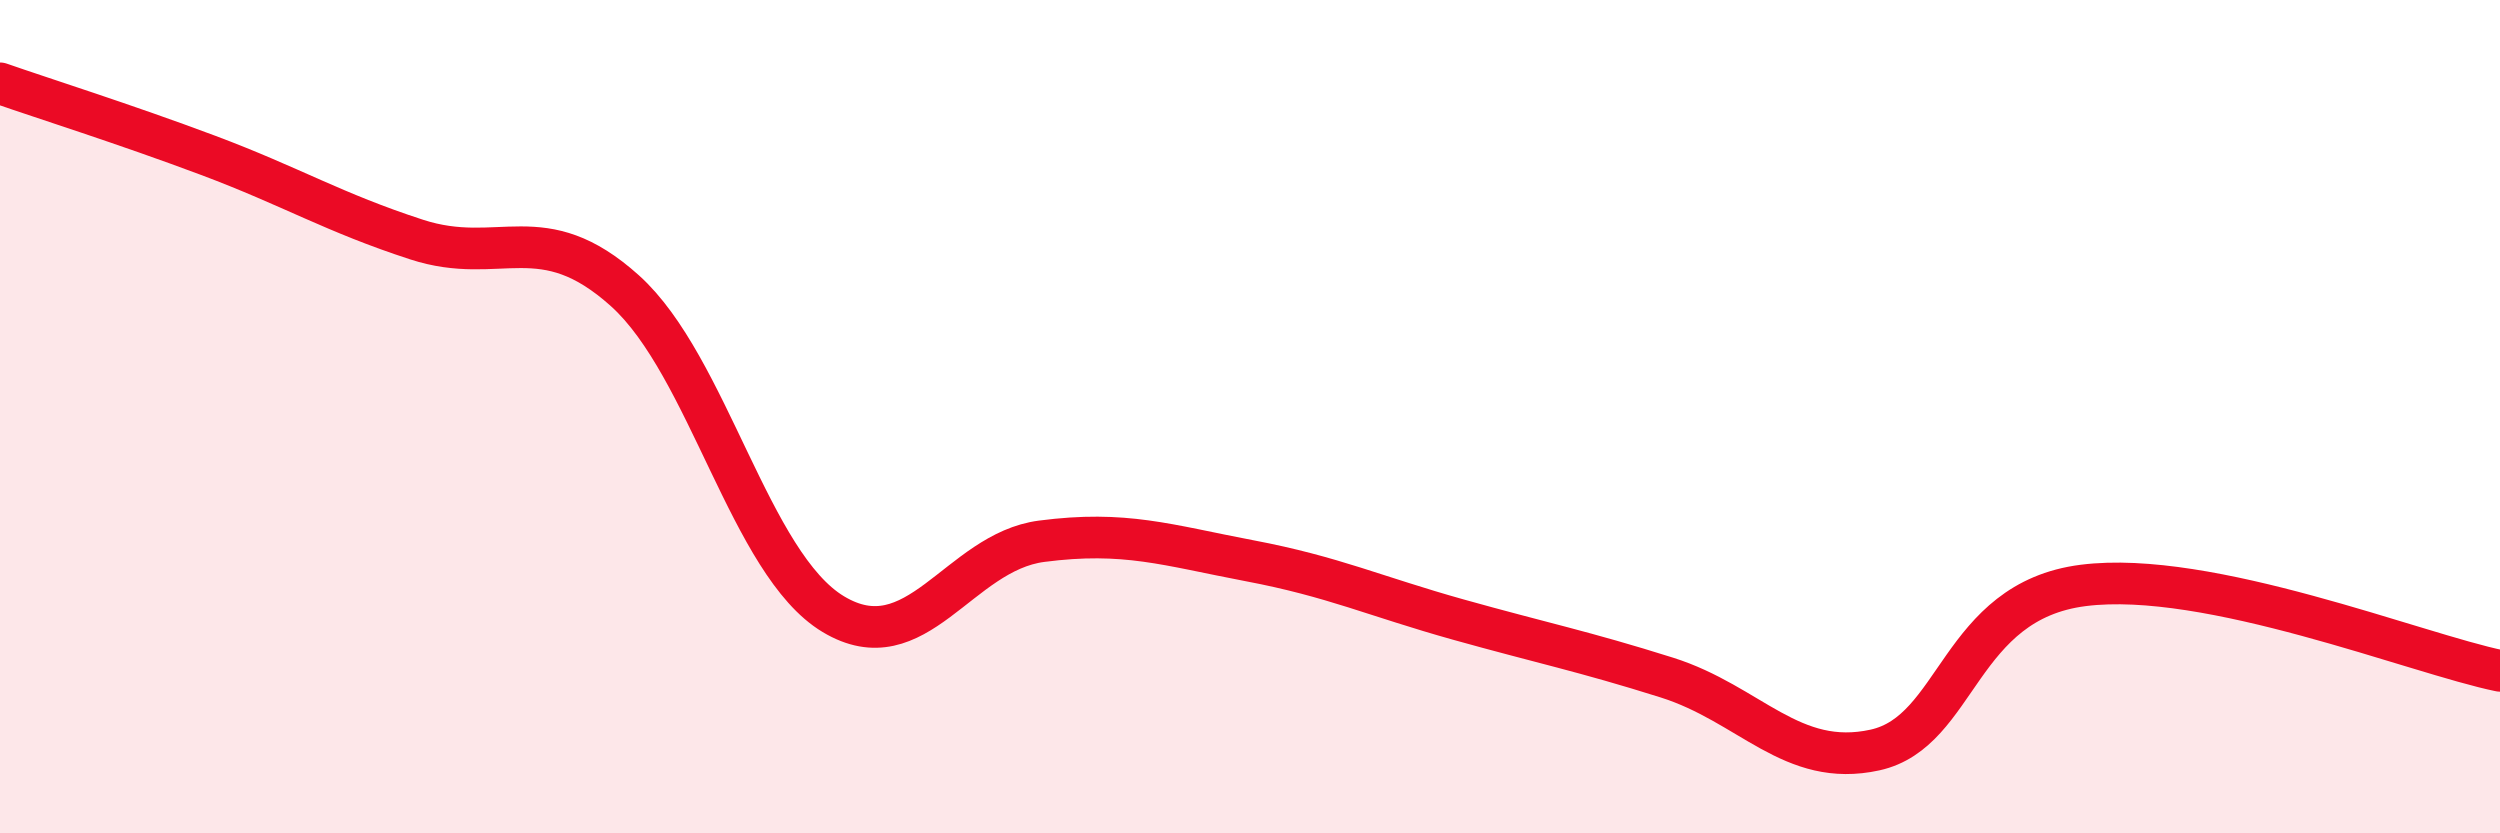 
    <svg width="60" height="20" viewBox="0 0 60 20" xmlns="http://www.w3.org/2000/svg">
      <path
        d="M 0,2 C 1,2.35 3,2.98 5,3.73 C 7,4.48 8,5.1 10,5.75 C 12,6.4 13,5.18 15,6.98 C 17,8.78 18,13.54 20,14.74 C 22,15.94 23,13.25 25,12.99 C 27,12.73 28,13.08 30,13.46 C 32,13.84 33,14.31 35,14.87 C 37,15.43 38,15.63 40,16.26 C 42,16.89 43,18.44 45,18 C 47,17.56 47,14.43 50,14.05 C 53,13.67 58,15.69 60,16.1L60 20L0 20Z"
        fill="#EB0A25"
        opacity="0.1"
        stroke-linecap="round"
        stroke-linejoin="round"
      />
      <path
        d="M 0,2 C 1,2.35 3,2.98 5,3.73 C 7,4.48 8,5.1 10,5.75 C 12,6.4 13,5.18 15,6.98 C 17,8.78 18,13.54 20,14.74 C 22,15.94 23,13.25 25,12.99 C 27,12.73 28,13.08 30,13.46 C 32,13.84 33,14.31 35,14.87 C 37,15.43 38,15.63 40,16.26 C 42,16.89 43,18.44 45,18 C 47,17.56 47,14.43 50,14.05 C 53,13.67 58,15.69 60,16.1"
        stroke="#EB0A25"
        stroke-width="1"
        fill="none"
        stroke-linecap="round"
        stroke-linejoin="round"
      />
    </svg>
  